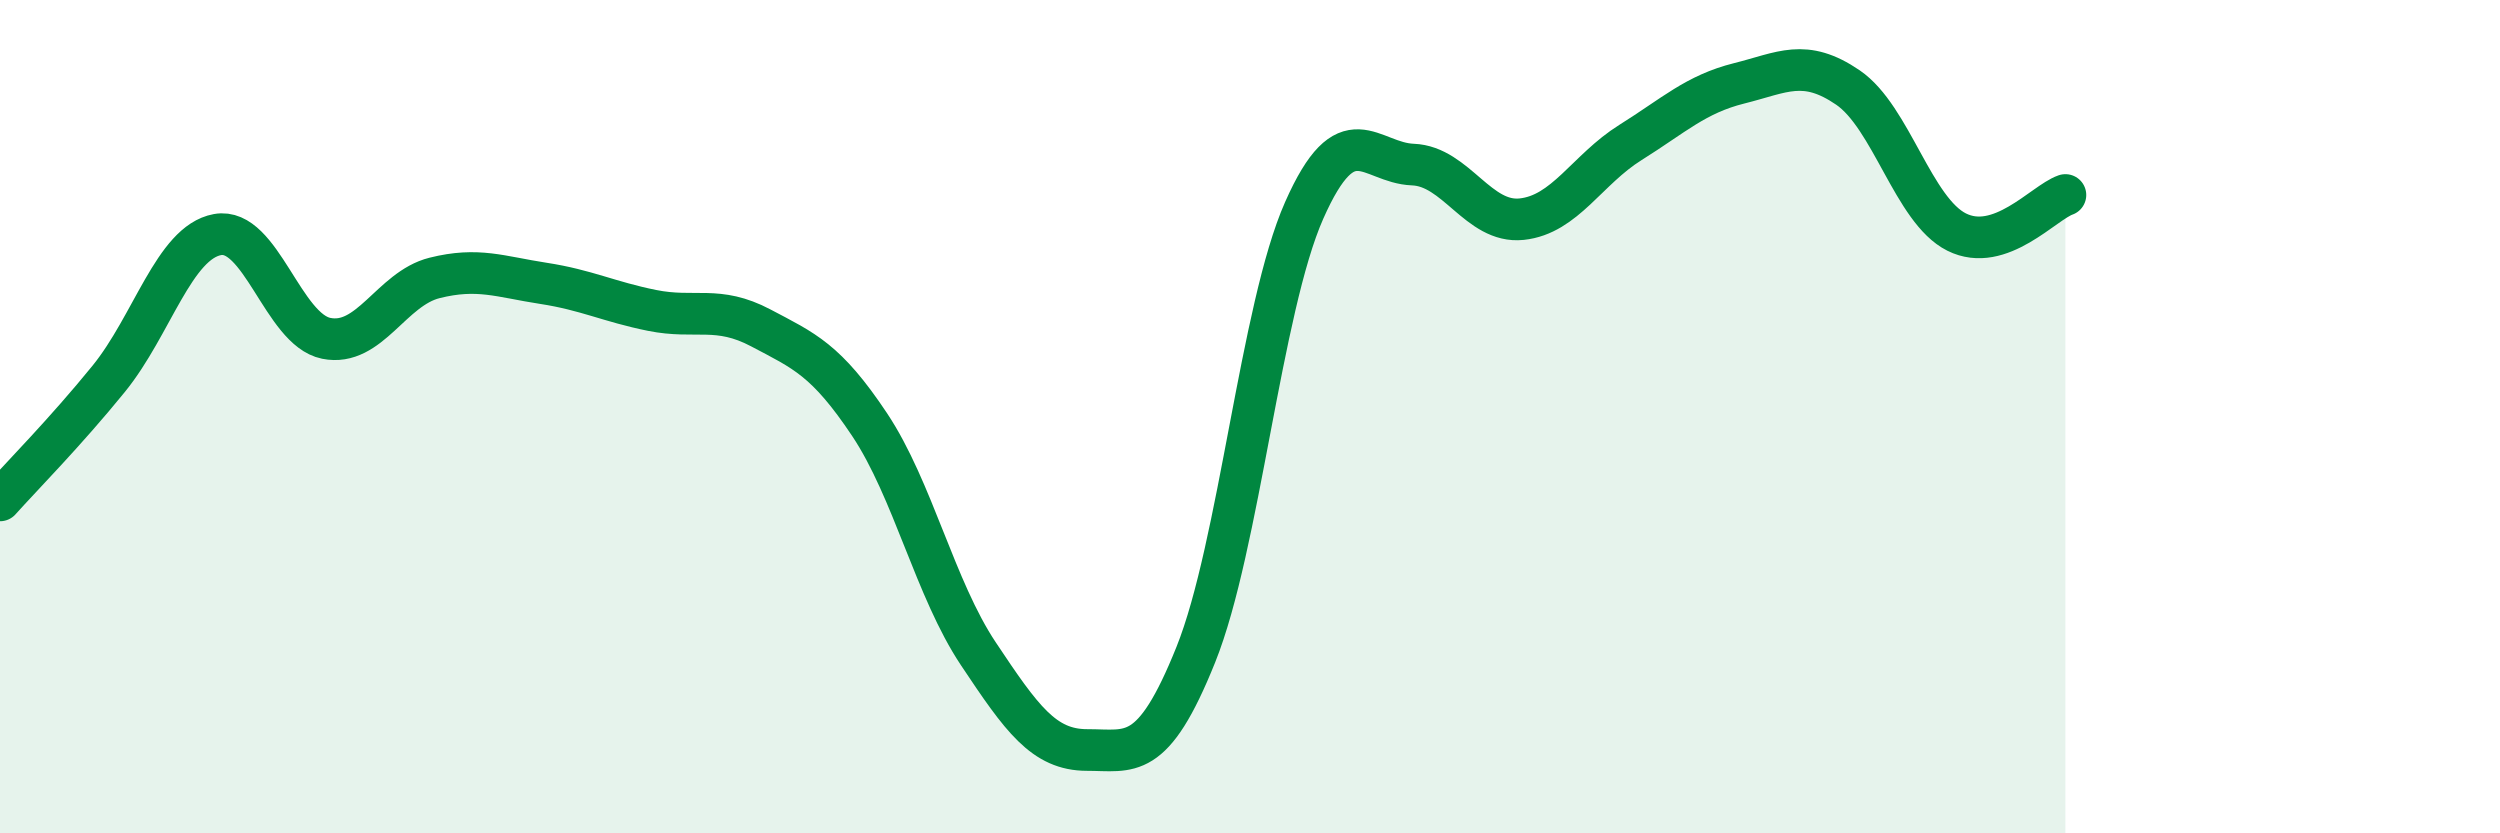 
    <svg width="60" height="20" viewBox="0 0 60 20" xmlns="http://www.w3.org/2000/svg">
      <path
        d="M 0,12.01 C 0.52,11.43 1.57,10.37 2.61,9.09 C 3.65,7.81 4.18,5.82 5.22,5.63 C 6.26,5.44 6.79,7.91 7.83,8.12 C 8.87,8.33 9.39,6.93 10.43,6.67 C 11.47,6.41 12,6.64 13.04,6.8 C 14.08,6.96 14.61,7.24 15.65,7.45 C 16.69,7.66 17.22,7.32 18.26,7.87 C 19.3,8.42 19.83,8.63 20.87,10.19 C 21.91,11.75 22.44,14.13 23.48,15.69 C 24.52,17.25 25.05,18 26.09,18 C 27.13,18 27.66,18.3 28.7,15.71 C 29.74,13.12 30.26,7.4 31.3,5.05 C 32.34,2.7 32.87,3.91 33.91,3.95 C 34.95,3.99 35.48,5.37 36.52,5.26 C 37.56,5.15 38.09,4.07 39.13,3.42 C 40.17,2.77 40.7,2.26 41.74,2 C 42.78,1.74 43.31,1.39 44.35,2.1 C 45.39,2.81 45.92,5.05 46.96,5.57 C 48,6.09 49.05,4.86 49.57,4.68L49.57 20L0 20Z"
        fill="#008740"
        opacity="0.1"
        stroke-linecap="round"
        stroke-linejoin="round"
      />
      <path
        d="M 0,12.01 C 0.52,11.43 1.57,10.37 2.61,9.09 C 3.65,7.81 4.18,5.82 5.22,5.63 C 6.26,5.44 6.79,7.91 7.83,8.12 C 8.87,8.33 9.39,6.93 10.43,6.67 C 11.47,6.41 12,6.64 13.04,6.8 C 14.08,6.96 14.61,7.24 15.65,7.45 C 16.69,7.66 17.22,7.32 18.26,7.87 C 19.3,8.42 19.83,8.63 20.87,10.19 C 21.91,11.75 22.44,14.13 23.48,15.69 C 24.52,17.25 25.05,18 26.09,18 C 27.13,18 27.66,18.3 28.7,15.71 C 29.74,13.12 30.26,7.4 31.3,5.05 C 32.34,2.7 32.87,3.91 33.91,3.95 C 34.95,3.99 35.48,5.37 36.52,5.26 C 37.56,5.15 38.09,4.07 39.13,3.42 C 40.17,2.77 40.7,2.26 41.74,2 C 42.78,1.74 43.31,1.39 44.35,2.1 C 45.39,2.81 45.92,5.05 46.96,5.57 C 48,6.09 49.05,4.86 49.57,4.68"
        stroke="#008740"
        stroke-width="1"
        fill="none"
        stroke-linecap="round"
        stroke-linejoin="round"
      />
    </svg>
  